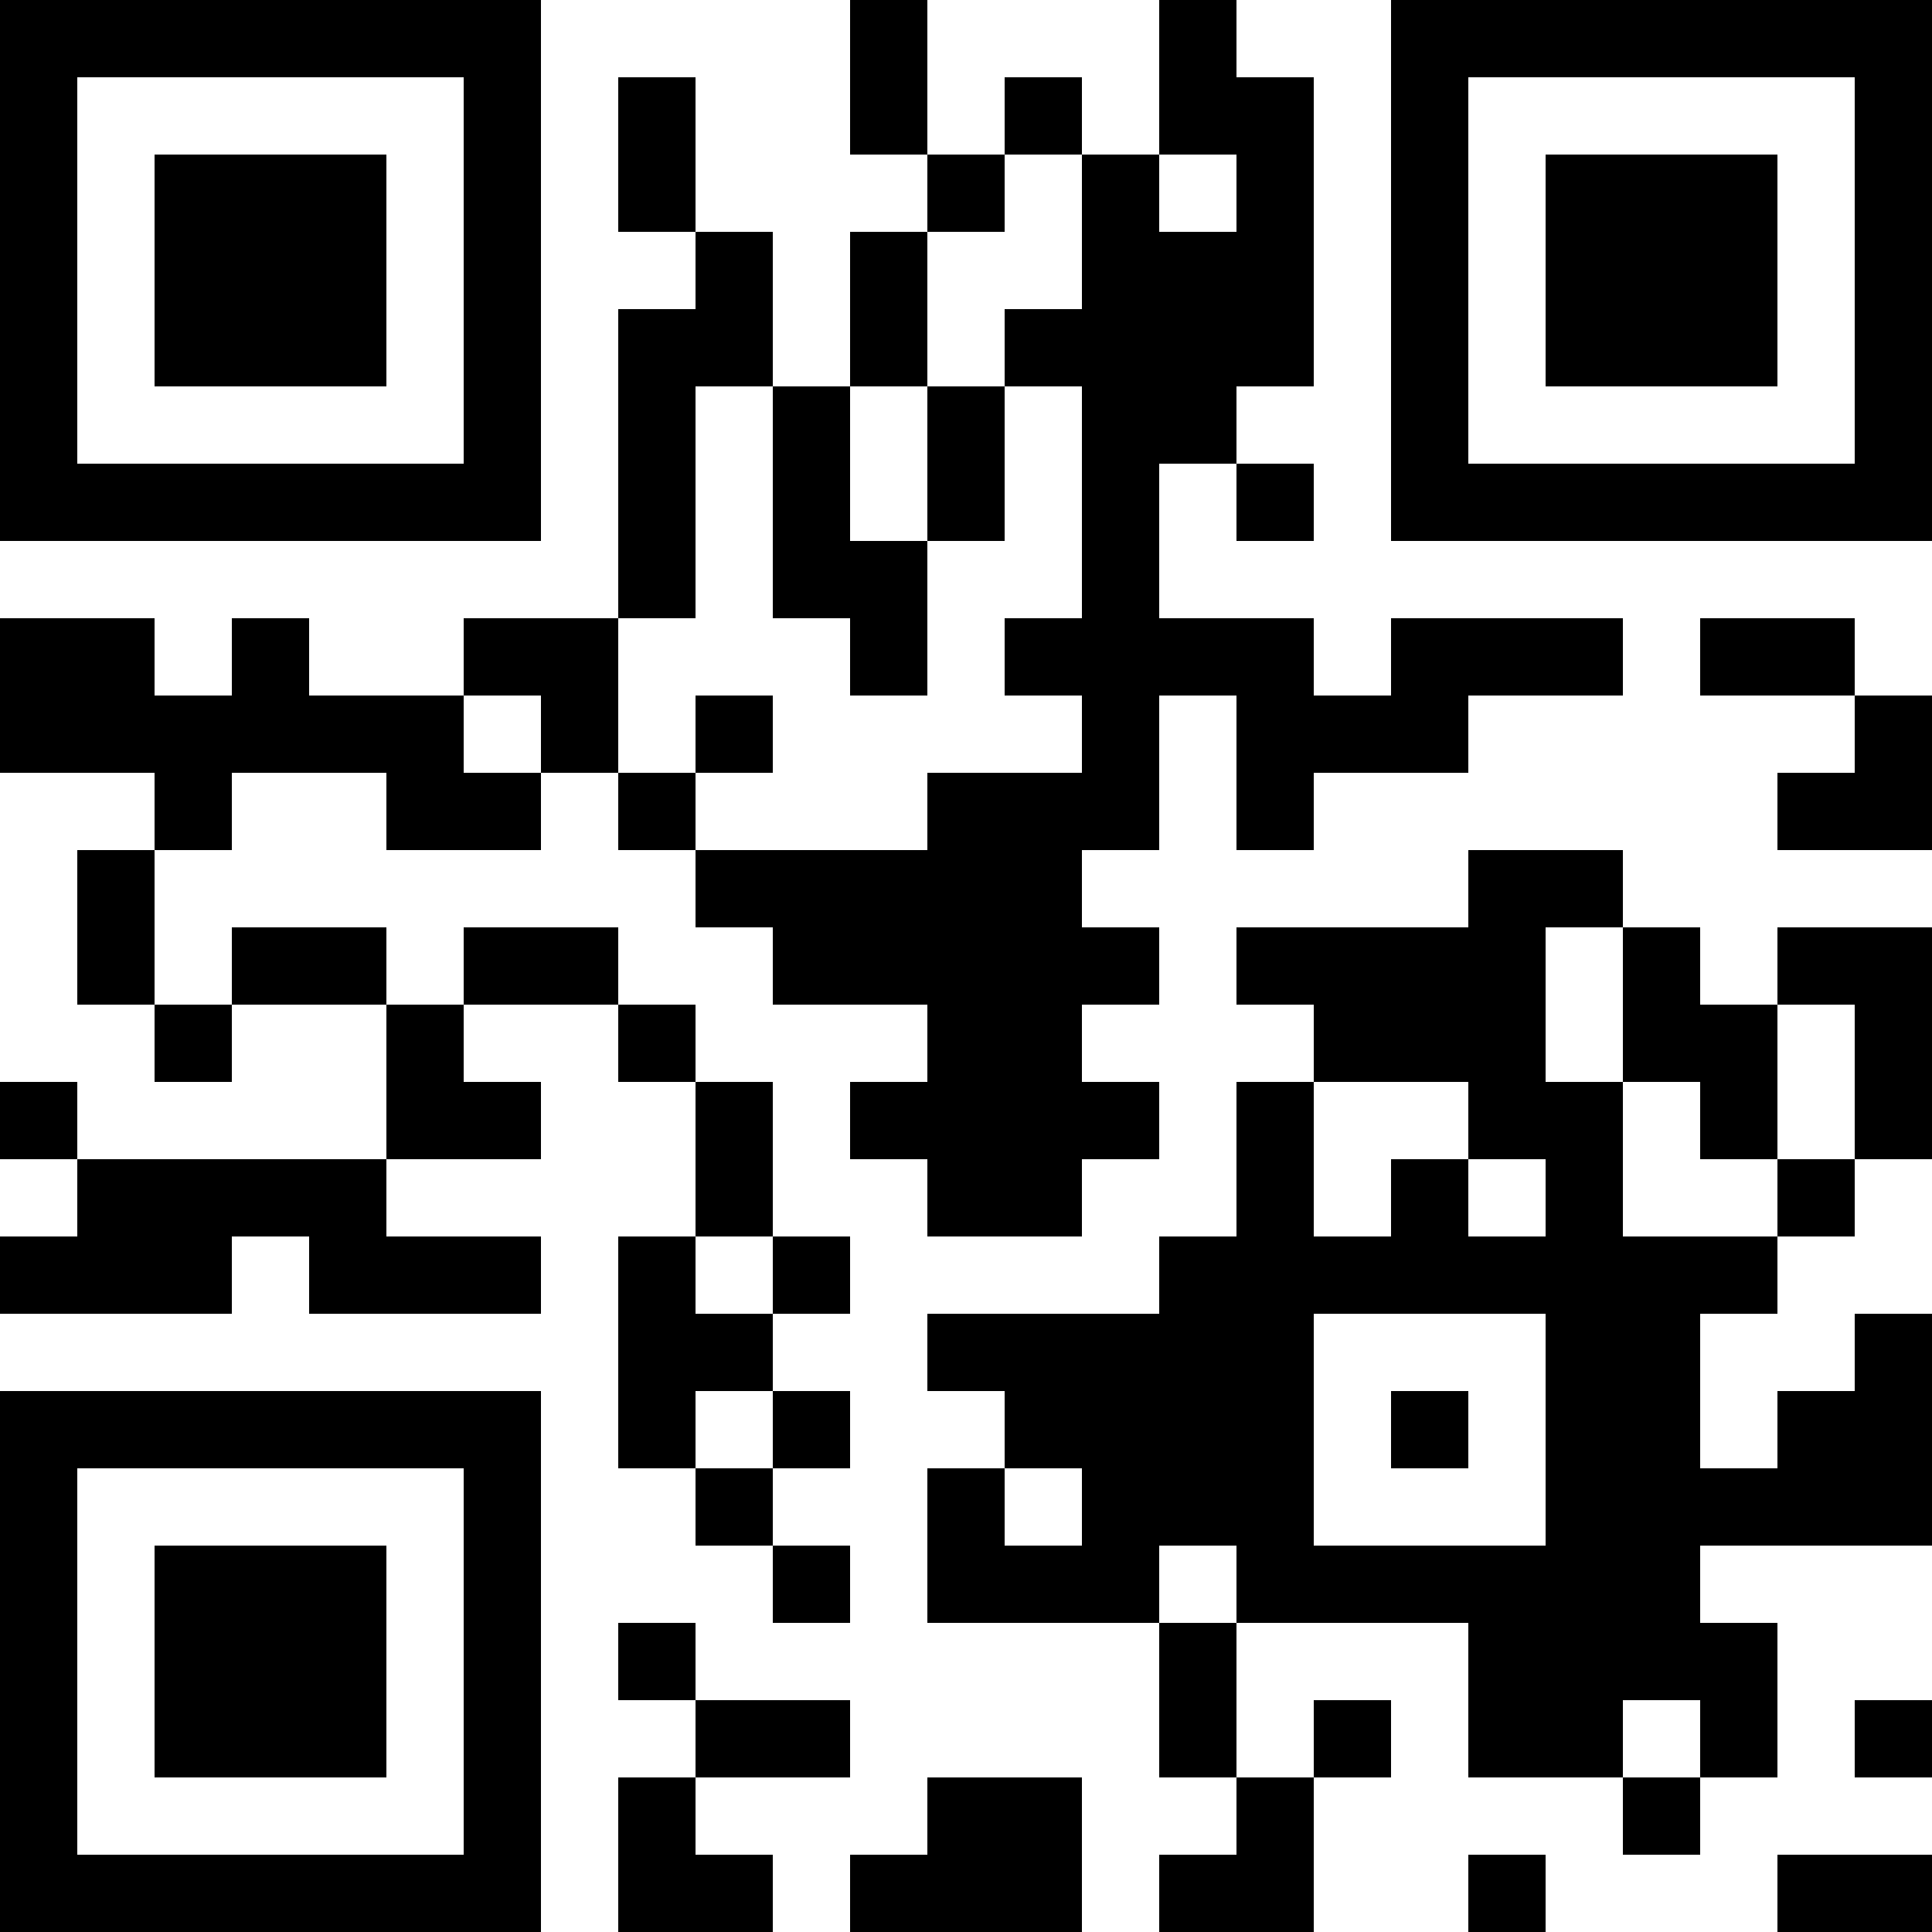 <?xml version="1.0" encoding="UTF-8"?>
<svg xmlns="http://www.w3.org/2000/svg" version="1.1" width="300" height="300" viewBox="0 0 300 300"><rect x="0" y="0" width="300" height="300" fill="#ffffff"/><g transform="scale(12)"><g transform="translate(0,0)"><path fill-rule="evenodd" d="M11 0L11 2L12 2L12 3L11 3L11 5L10 5L10 3L9 3L9 1L8 1L8 3L9 3L9 4L8 4L8 8L6 8L6 9L4 9L4 8L3 8L3 9L2 9L2 8L0 8L0 10L2 10L2 11L1 11L1 13L2 13L2 14L3 14L3 13L5 13L5 15L1 15L1 14L0 14L0 15L1 15L1 16L0 16L0 17L3 17L3 16L4 16L4 17L7 17L7 16L5 16L5 15L7 15L7 14L6 14L6 13L8 13L8 14L9 14L9 16L8 16L8 19L9 19L9 20L10 20L10 21L11 21L11 20L10 20L10 19L11 19L11 18L10 18L10 17L11 17L11 16L10 16L10 14L9 14L9 13L8 13L8 12L6 12L6 13L5 13L5 12L3 12L3 13L2 13L2 11L3 11L3 10L5 10L5 11L7 11L7 10L8 10L8 11L9 11L9 12L10 12L10 13L12 13L12 14L11 14L11 15L12 15L12 16L14 16L14 15L15 15L15 14L14 14L14 13L15 13L15 12L14 12L14 11L15 11L15 9L16 9L16 11L17 11L17 10L19 10L19 9L21 9L21 8L18 8L18 9L17 9L17 8L15 8L15 6L16 6L16 7L17 7L17 6L16 6L16 5L17 5L17 1L16 1L16 0L15 0L15 2L14 2L14 1L13 1L13 2L12 2L12 0ZM13 2L13 3L12 3L12 5L11 5L11 7L12 7L12 9L11 9L11 8L10 8L10 5L9 5L9 8L8 8L8 10L9 10L9 11L12 11L12 10L14 10L14 9L13 9L13 8L14 8L14 5L13 5L13 4L14 4L14 2ZM15 2L15 3L16 3L16 2ZM12 5L12 7L13 7L13 5ZM22 8L22 9L24 9L24 10L23 10L23 11L25 11L25 9L24 9L24 8ZM6 9L6 10L7 10L7 9ZM9 9L9 10L10 10L10 9ZM19 11L19 12L16 12L16 13L17 13L17 14L16 14L16 16L15 16L15 17L12 17L12 18L13 18L13 19L12 19L12 21L15 21L15 23L16 23L16 24L15 24L15 25L17 25L17 23L18 23L18 22L17 22L17 23L16 23L16 21L19 21L19 23L21 23L21 24L22 24L22 23L23 23L23 21L22 21L22 20L25 20L25 17L24 17L24 18L23 18L23 19L22 19L22 17L23 17L23 16L24 16L24 15L25 15L25 12L23 12L23 13L22 13L22 12L21 12L21 11ZM20 12L20 14L21 14L21 16L23 16L23 15L24 15L24 13L23 13L23 15L22 15L22 14L21 14L21 12ZM17 14L17 16L18 16L18 15L19 15L19 16L20 16L20 15L19 15L19 14ZM9 16L9 17L10 17L10 16ZM17 17L17 20L20 20L20 17ZM9 18L9 19L10 19L10 18ZM18 18L18 19L19 19L19 18ZM13 19L13 20L14 20L14 19ZM15 20L15 21L16 21L16 20ZM8 21L8 22L9 22L9 23L8 23L8 25L10 25L10 24L9 24L9 23L11 23L11 22L9 22L9 21ZM21 22L21 23L22 23L22 22ZM24 22L24 23L25 23L25 22ZM12 23L12 24L11 24L11 25L14 25L14 23ZM19 24L19 25L20 25L20 24ZM23 24L23 25L25 25L25 24ZM0 0L0 7L7 7L7 0ZM1 1L1 6L6 6L6 1ZM2 2L2 5L5 5L5 2ZM18 0L18 7L25 7L25 0ZM19 1L19 6L24 6L24 1ZM20 2L20 5L23 5L23 2ZM0 18L0 25L7 25L7 18ZM1 19L1 24L6 24L6 19ZM2 20L2 23L5 23L5 20Z" fill="#000000"/></g></g></svg>

